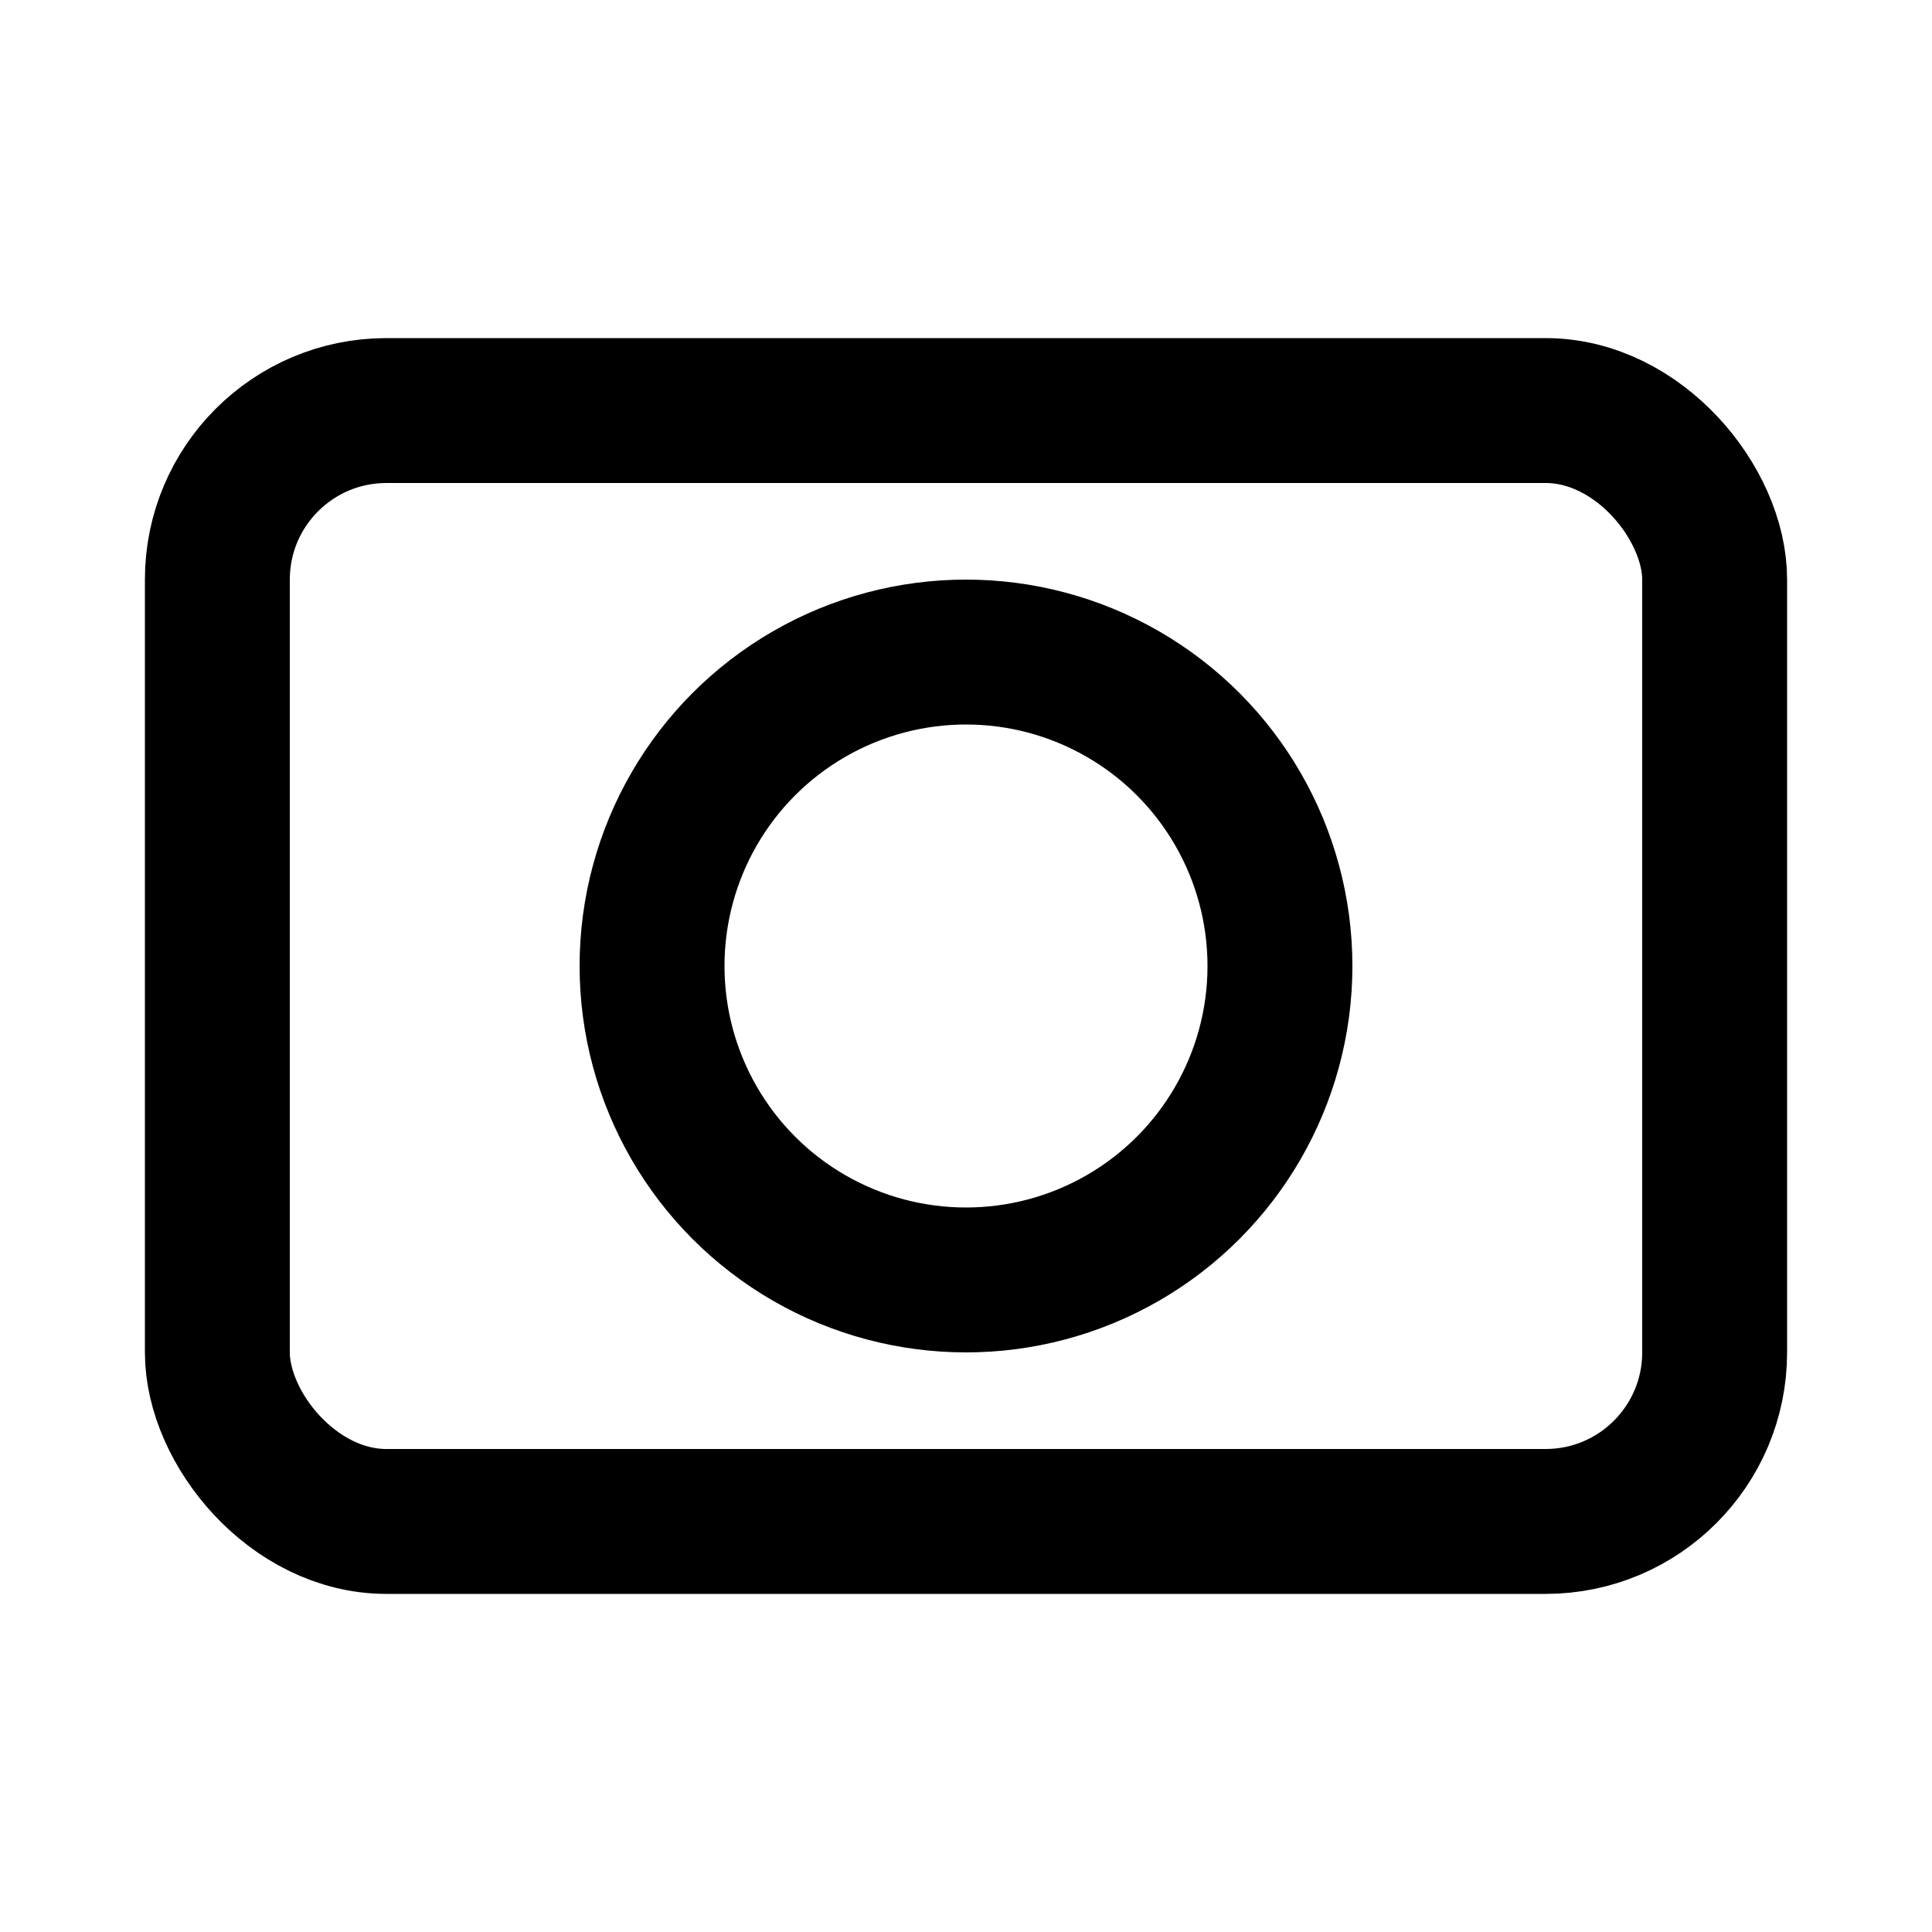<svg width="40" height="40" viewBox="0 0 40 40" fill="none" xmlns="http://www.w3.org/2000/svg">
<rect x="4.5" y="8.5" width="31" height="23" rx="3.5" stroke="black" stroke-width="3"/>
<circle cx="20" cy="20" r="6.5" stroke="black" stroke-width="3"/>
</svg>
